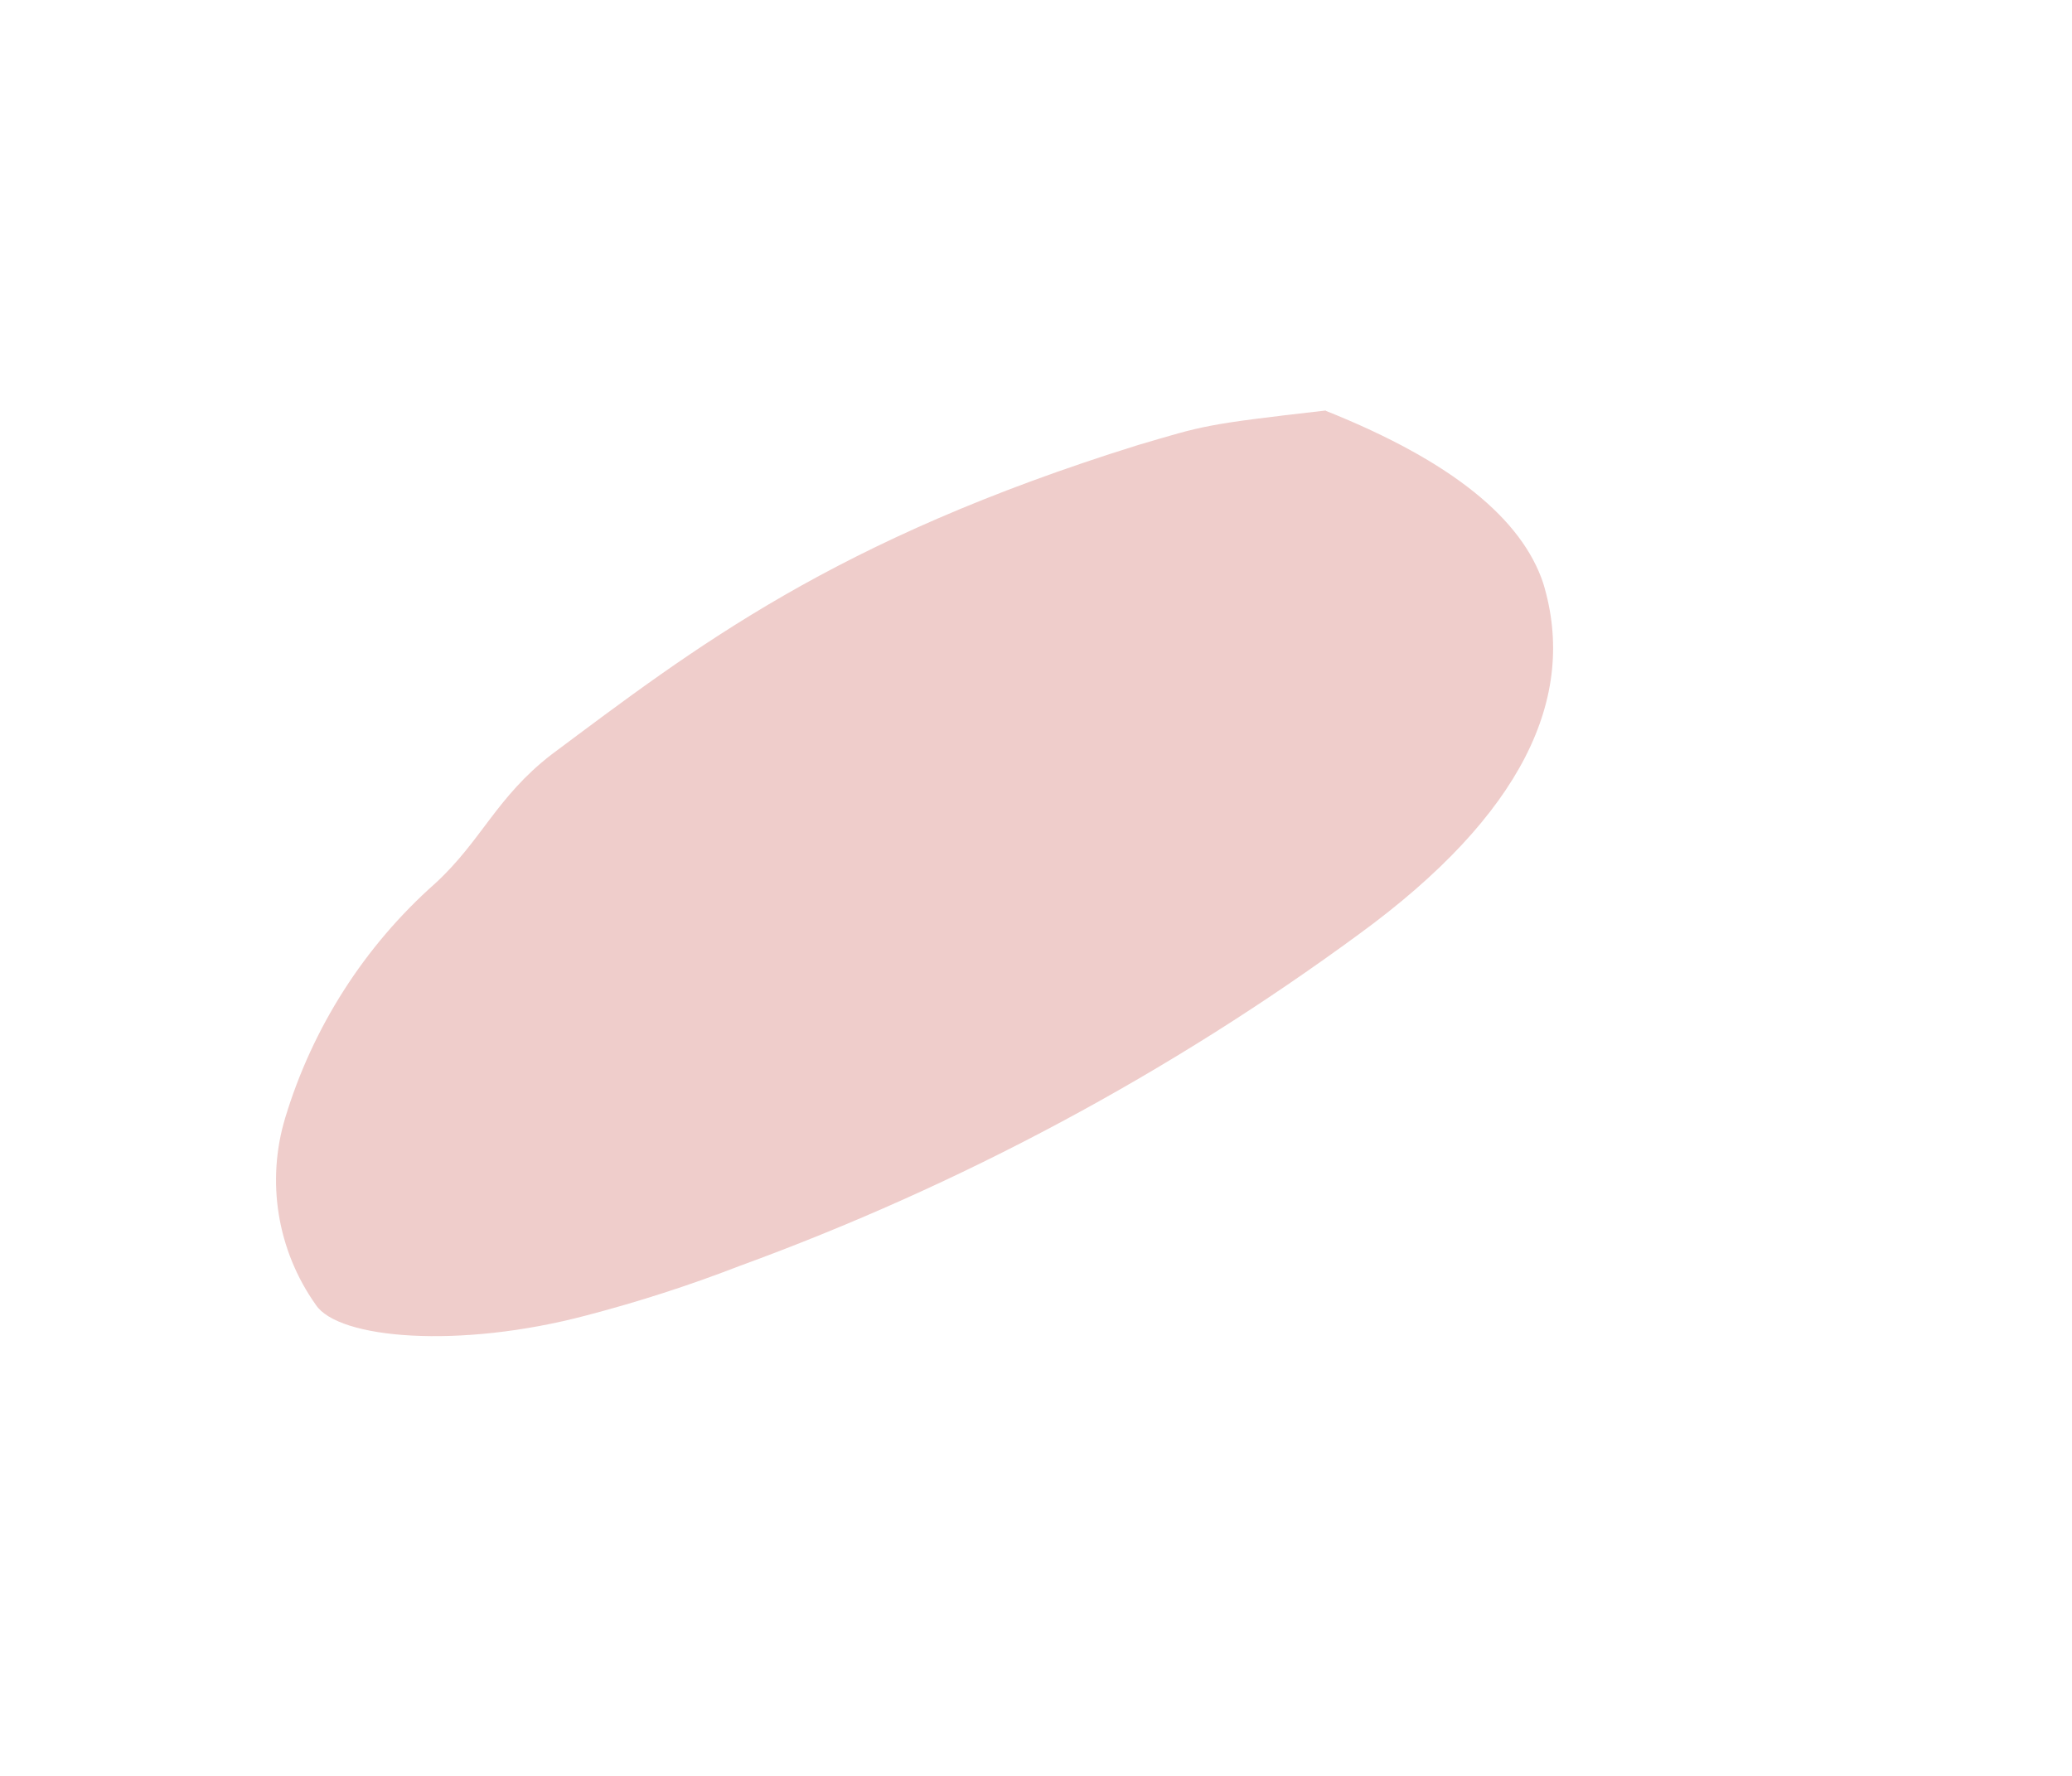 <?xml version="1.0" encoding="UTF-8"?><svg id="Calque_1" xmlns="http://www.w3.org/2000/svg" viewBox="0 0 71.98 61.7"><defs><style>.cls-1{fill:#eabcb9;isolation:isolate;opacity:.74;}</style></defs><path id="Tracé_280" class="cls-1" d="M46.05,14.27c4.44,1.77,6.83,3.79,7.56,5.99,1.21,3.97-.74,8.06-6.38,12.18-6.6,4.85-13.86,8.74-21.56,11.55-1.73,.67-3.5,1.24-5.3,1.71-4.41,1.17-8.62,.82-9.4-.37-1.34-1.89-1.73-4.29-1.06-6.5,.95-3.14,2.75-5.96,5.21-8.14,1.61-1.48,2.12-2.99,4.03-4.47,5-3.73,9.8-7.46,20.39-10.76,2.32-.68,2.25-.71,6.53-1.2Z"/></svg>